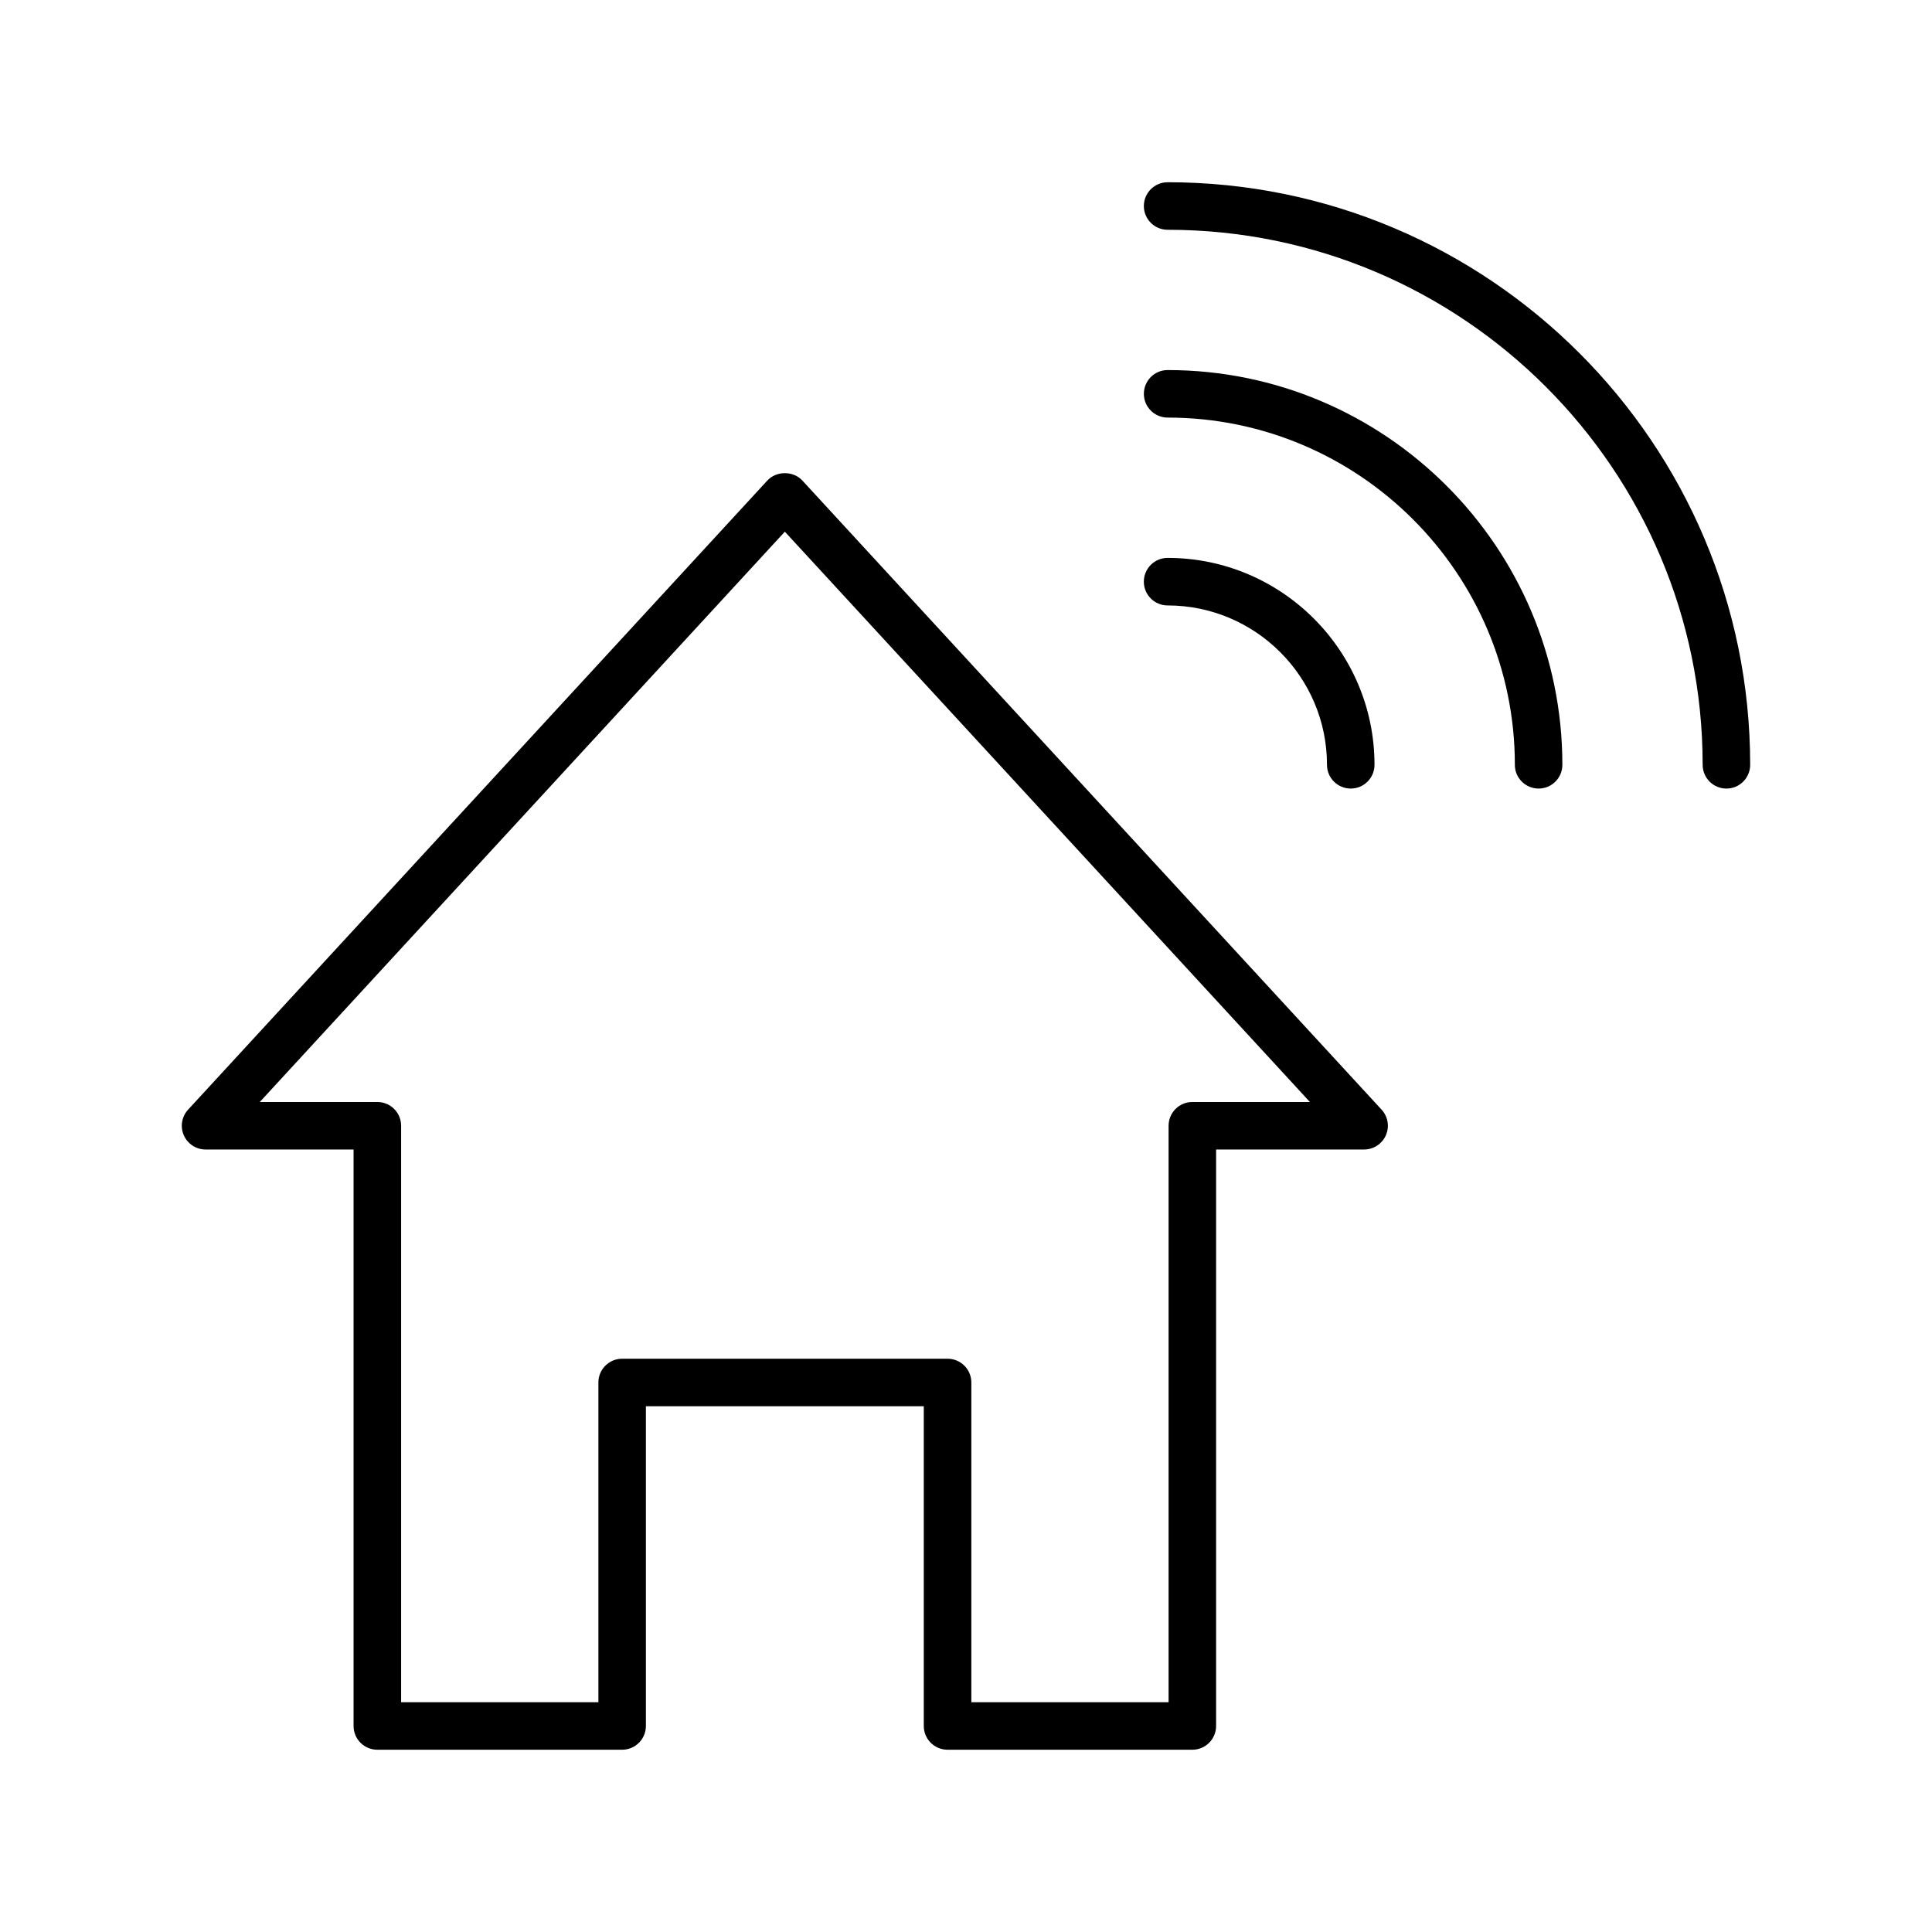 <?xml version="1.0" encoding="UTF-8"?>
<!-- Uploaded to: SVG Repo, www.svgrepo.com, Generator: SVG Repo Mixer Tools -->
<svg fill="#000000" width="800px" height="800px" version="1.1" viewBox="144 144 512 512" xmlns="http://www.w3.org/2000/svg">
 <g>
  <path d="m198.48 448.63h39.219v152.77c0 3.477 2.816 6.297 6.297 6.297h64.875c3.481 0 6.297-2.82 6.297-6.297v-84.734h73.645v84.734c0 3.477 2.816 6.297 6.297 6.297h64.871c3.481 0 6.297-2.82 6.297-6.297l0.004-152.77h39.219c2.496 0 4.762-1.48 5.769-3.766 1.004-2.289 0.559-4.957-1.137-6.797l-153.51-166.73c-2.387-2.59-6.875-2.59-9.262 0l-153.51 166.73c-1.699 1.84-2.141 4.504-1.137 6.797 1.008 2.289 3.269 3.766 5.769 3.766zm153.51-163.73 139.15 151.14h-31.156c-3.481 0-6.297 2.82-6.297 6.297v152.77h-52.273v-84.734c0-3.477-2.816-6.297-6.297-6.297h-86.242c-3.481 0-6.297 2.82-6.297 6.297v84.734h-52.281v-152.77c0-3.477-2.816-6.297-6.297-6.297h-31.156z"/>
  <path d="m453.43 192.3c-3.481 0-6.297 2.82-6.297 6.297s2.816 6.297 6.297 6.297c78.184 0 141.79 63.609 141.79 141.79 0 3.477 2.816 6.297 6.297 6.297s6.297-2.82 6.297-6.297c0.004-85.129-69.258-154.39-154.39-154.39z"/>
  <path d="m545.45 346.68c0 3.477 2.816 6.297 6.297 6.297 3.481 0 6.297-2.82 6.297-6.297 0-57.68-46.93-104.61-104.61-104.61-3.481 0-6.297 2.82-6.297 6.297 0 3.477 2.816 6.297 6.297 6.297 50.742 0.004 92.02 41.281 92.02 92.016z"/>
  <path d="m447.13 298.15c0 3.477 2.816 6.297 6.297 6.297 23.289 0 42.238 18.949 42.238 42.234 0 3.477 2.816 6.297 6.297 6.297 3.481 0 6.297-2.82 6.297-6.297 0-30.234-24.602-54.832-54.832-54.832-3.481 0.004-6.297 2.824-6.297 6.301z"/>
 </g>
</svg>